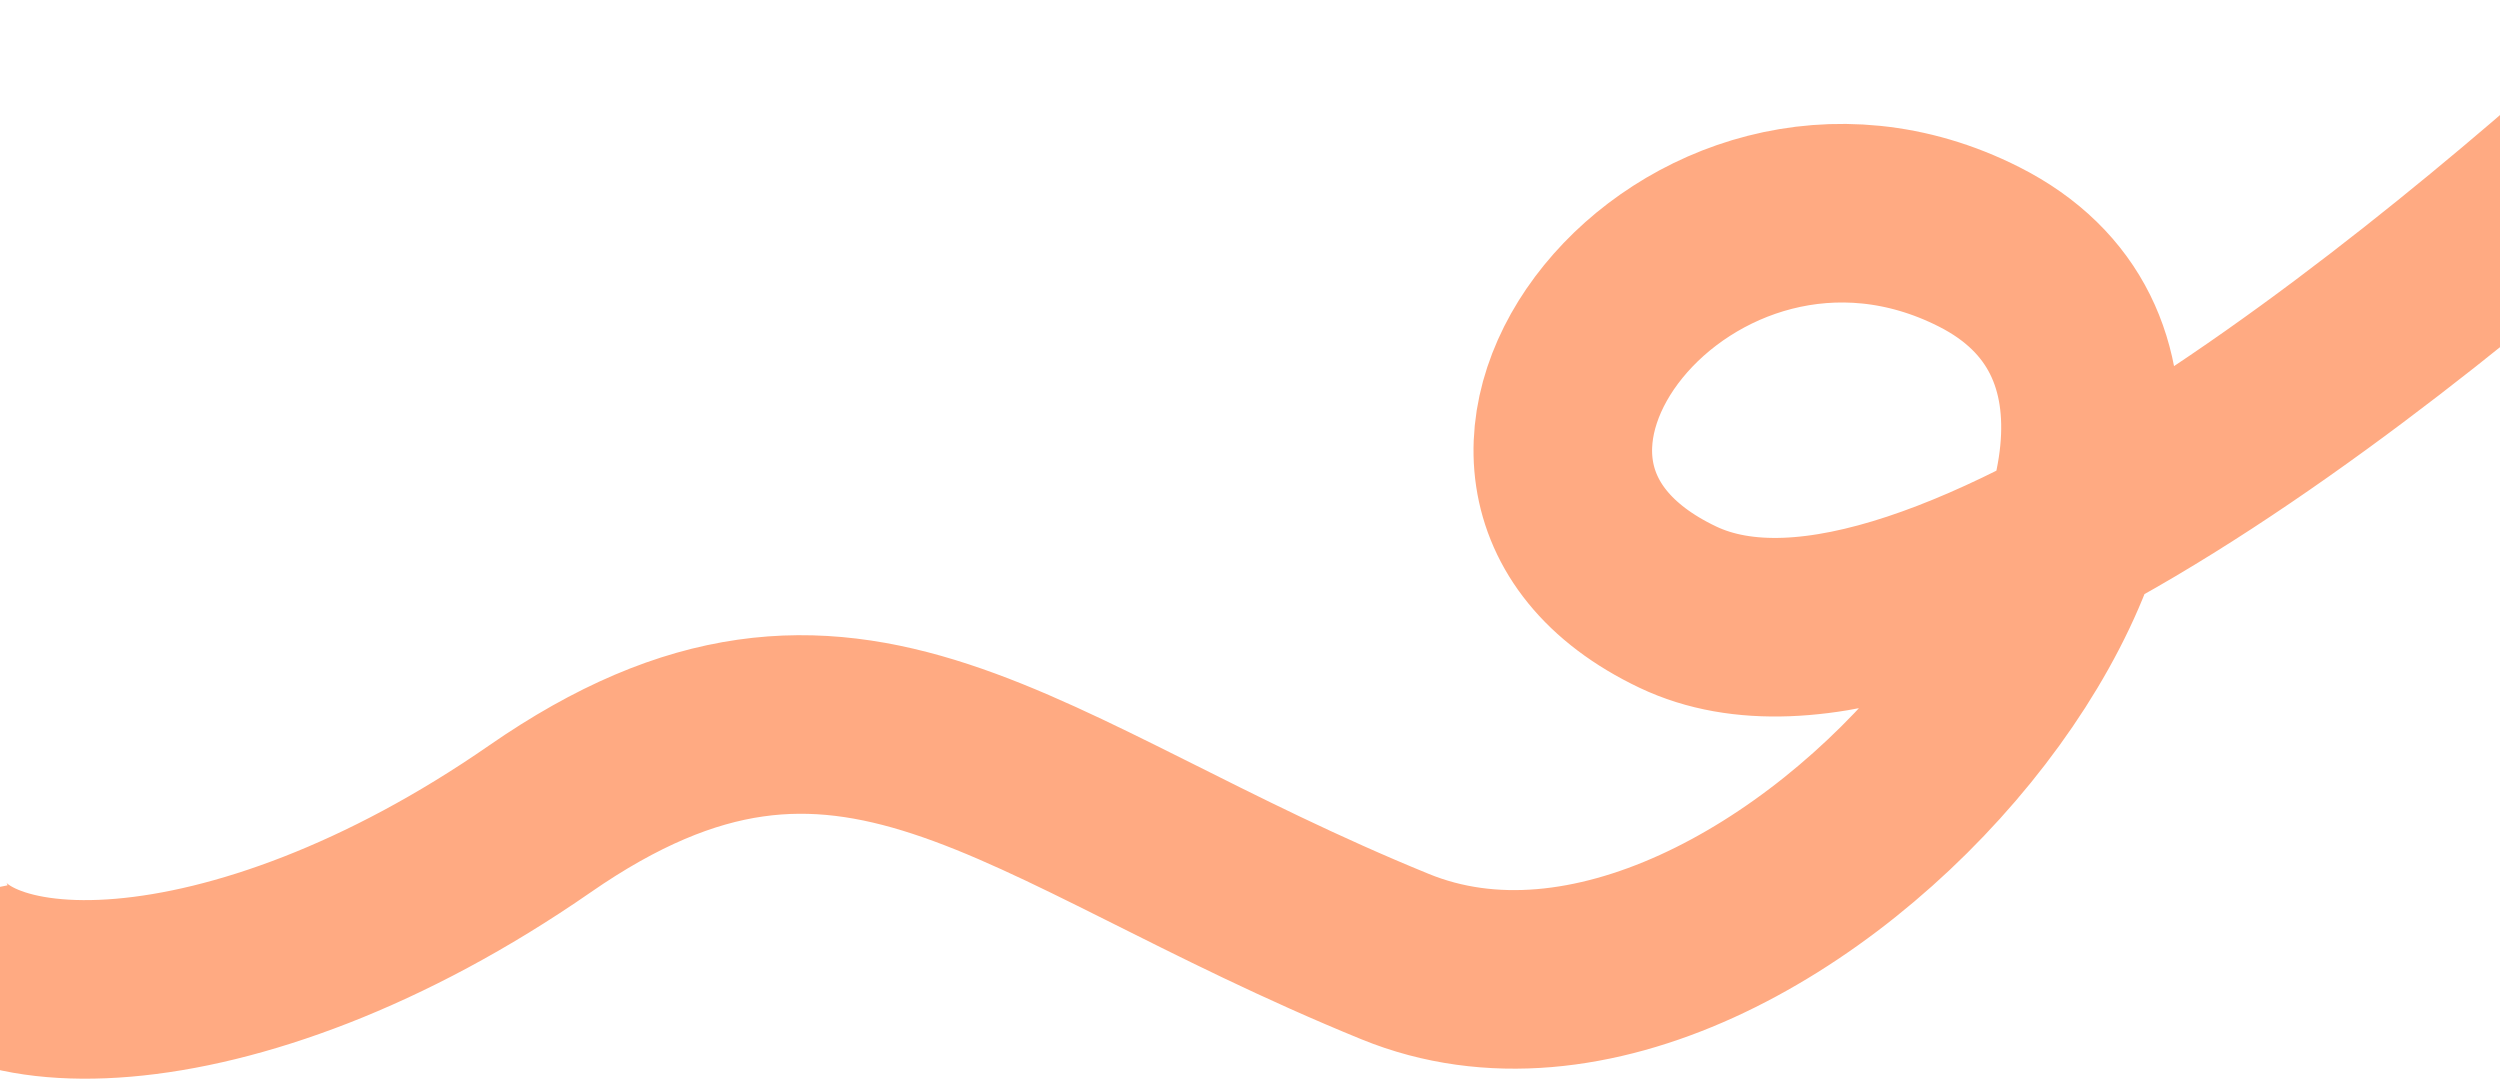 <?xml version="1.0" encoding="UTF-8"?> <svg xmlns="http://www.w3.org/2000/svg" width="1400" height="605" viewBox="0 0 1400 605" fill="none"><path d="M1517.55 26.397C1388.03 146.851 1083.52 408.424 939.644 340.017C780.688 264.438 945.968 56.145 1108.28 138.226C1304.26 237.334 995.005 622.901 781.35 535.735C567.695 448.569 475.574 338.487 302.276 458.621C128.978 578.755 -30.822 574.841 -44.799 505.696" stroke="#FFAA82" stroke-width="100"></path></svg> 